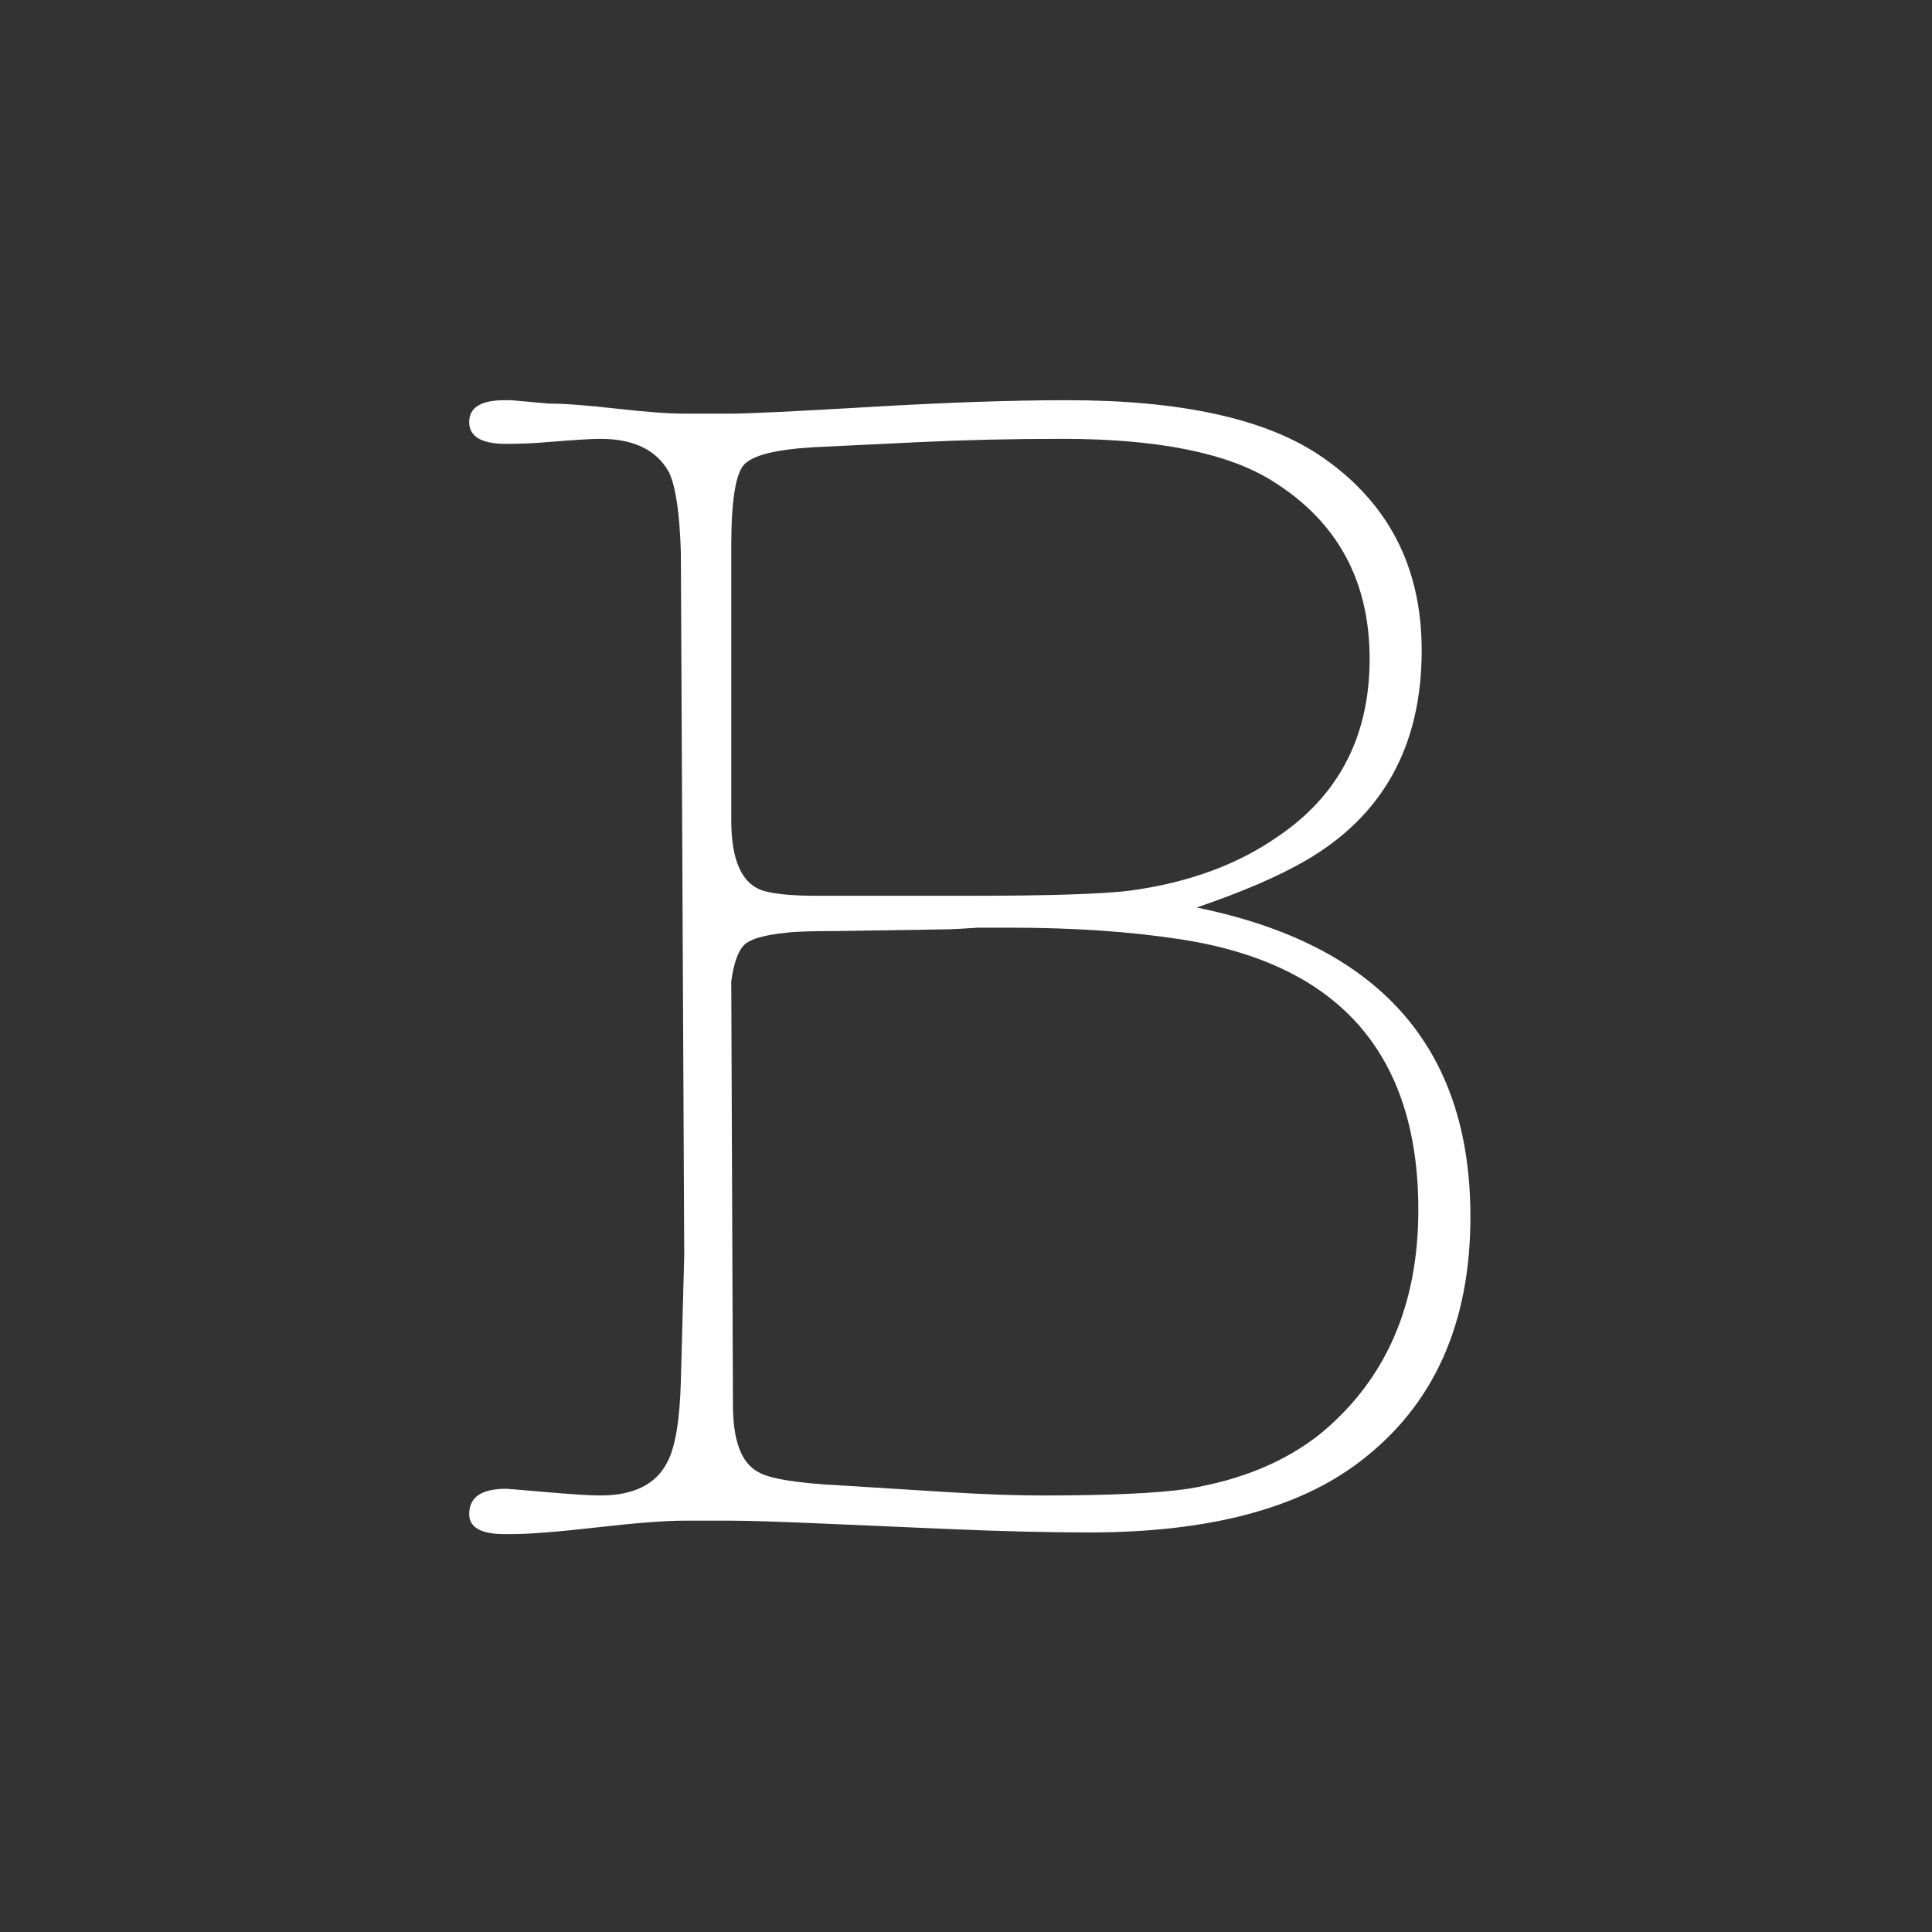 <?xml version="1.0" encoding="UTF-8" standalone="no"?>
<svg width="140px" height="140px" viewBox="0 0 140 140" version="1.1" xmlns="http://www.w3.org/2000/svg" xmlns:xlink="http://www.w3.org/1999/xlink">
    <rect x="0" y="0" width="140" height="140" fill="#333333" stroke="none"/>
    <!-- Generator: Sketch 48.2 (47327) - http://www.bohemiancoding.com/sketch -->
    <title>uxb_b2</title>
    <desc>Created with Sketch.</desc>
    <defs></defs>
    <g id="artwork-icons" stroke="none" stroke-width="1" fill="none" fill-rule="evenodd">
        <g id="uxb_b2">
            <g id="background-grey"></g>
            <path d="M94.622,62.354 C92.674,63.49 90.037,64.627 86.709,65.763 C99.938,68.441 106.552,75.907 106.552,88.161 C106.552,95.952 103.873,101.876 98.517,105.934 C94.054,109.342 87.521,111.047 78.919,111.047 C75.997,111.047 72.629,110.965 68.815,110.803 L60.416,110.438 C56.764,110.276 54.288,110.194 52.99,110.194 L49.582,110.194 C48.202,110.194 46.092,110.357 43.252,110.681 C40.411,111.006 38.342,111.168 37.043,111.168 L36.556,111.168 C34.852,111.168 34,110.681 34,109.708 C34,108.49 34.893,107.882 36.678,107.882 C36.759,107.882 37.733,107.963 39.6,108.125 C41.466,108.287 42.765,108.368 43.495,108.368 C45.93,108.368 47.553,107.557 48.364,105.934 C48.932,104.879 49.257,102.931 49.338,100.091 L49.582,90.961 L49.338,40.078 C49.257,37.237 48.973,35.289 48.486,34.234 C47.593,32.611 45.93,31.8 43.495,31.8 C42.846,31.8 41.547,31.881 39.6,32.043 C38.626,32.124 37.652,32.165 36.678,32.165 C34.893,32.165 34,31.638 34,30.583 C34,29.527 34.852,29 36.556,29 L37.043,29 L39.721,29.243 C40.858,29.243 42.501,29.365 44.651,29.609 C46.802,29.852 48.445,29.974 49.582,29.974 L52.99,29.974 C54.207,29.974 57.575,29.812 63.094,29.487 C68.612,29.162 73.36,29 77.336,29 C85.452,29 91.497,30.298 95.474,32.895 C100.506,36.223 103.021,40.97 103.021,47.138 C103.021,54.036 100.222,59.108 94.622,62.354 Z M52.99,59.433 C52.99,62.354 53.761,64.058 55.303,64.545 C56.114,64.789 57.413,64.911 59.198,64.911 L70.398,64.911 C75.997,64.911 79.811,64.789 81.84,64.545 C86.06,63.977 89.631,62.679 92.553,60.65 C97.016,57.647 99.248,53.346 99.248,47.747 C99.248,42.066 96.894,37.765 92.187,34.843 C88.941,32.814 83.869,31.8 76.971,31.8 C73.319,31.8 69.829,31.881 66.502,32.043 L58.955,32.408 C56.196,32.571 54.512,32.997 53.903,33.687 C53.294,34.376 52.99,36.344 52.99,39.591 L52.99,59.433 Z M53.112,101.795 C53.112,104.392 53.72,106.015 54.938,106.664 C55.749,107.151 57.737,107.476 60.903,107.638 L68.693,108.125 C71.29,108.287 73.562,108.368 75.51,108.368 C80.379,108.368 83.91,108.206 86.101,107.882 C89.996,107.232 93.202,105.893 95.718,103.864 C100.424,99.969 102.778,94.572 102.778,87.674 C102.778,76.394 97.057,69.861 85.614,68.076 C81.962,67.508 77.823,67.223 73.197,67.223 L70.884,67.223 C69.667,67.305 68.856,67.345 68.45,67.345 L60.659,67.467 C58.792,67.467 57.575,67.508 57.007,67.589 C55.303,67.751 54.248,68.076 53.842,68.563 C53.436,69.049 53.152,69.902 52.99,71.119 L53.112,101.795 Z" id="B" fill="#FFFFFF"></path>
        </g>
    </g>
</svg>